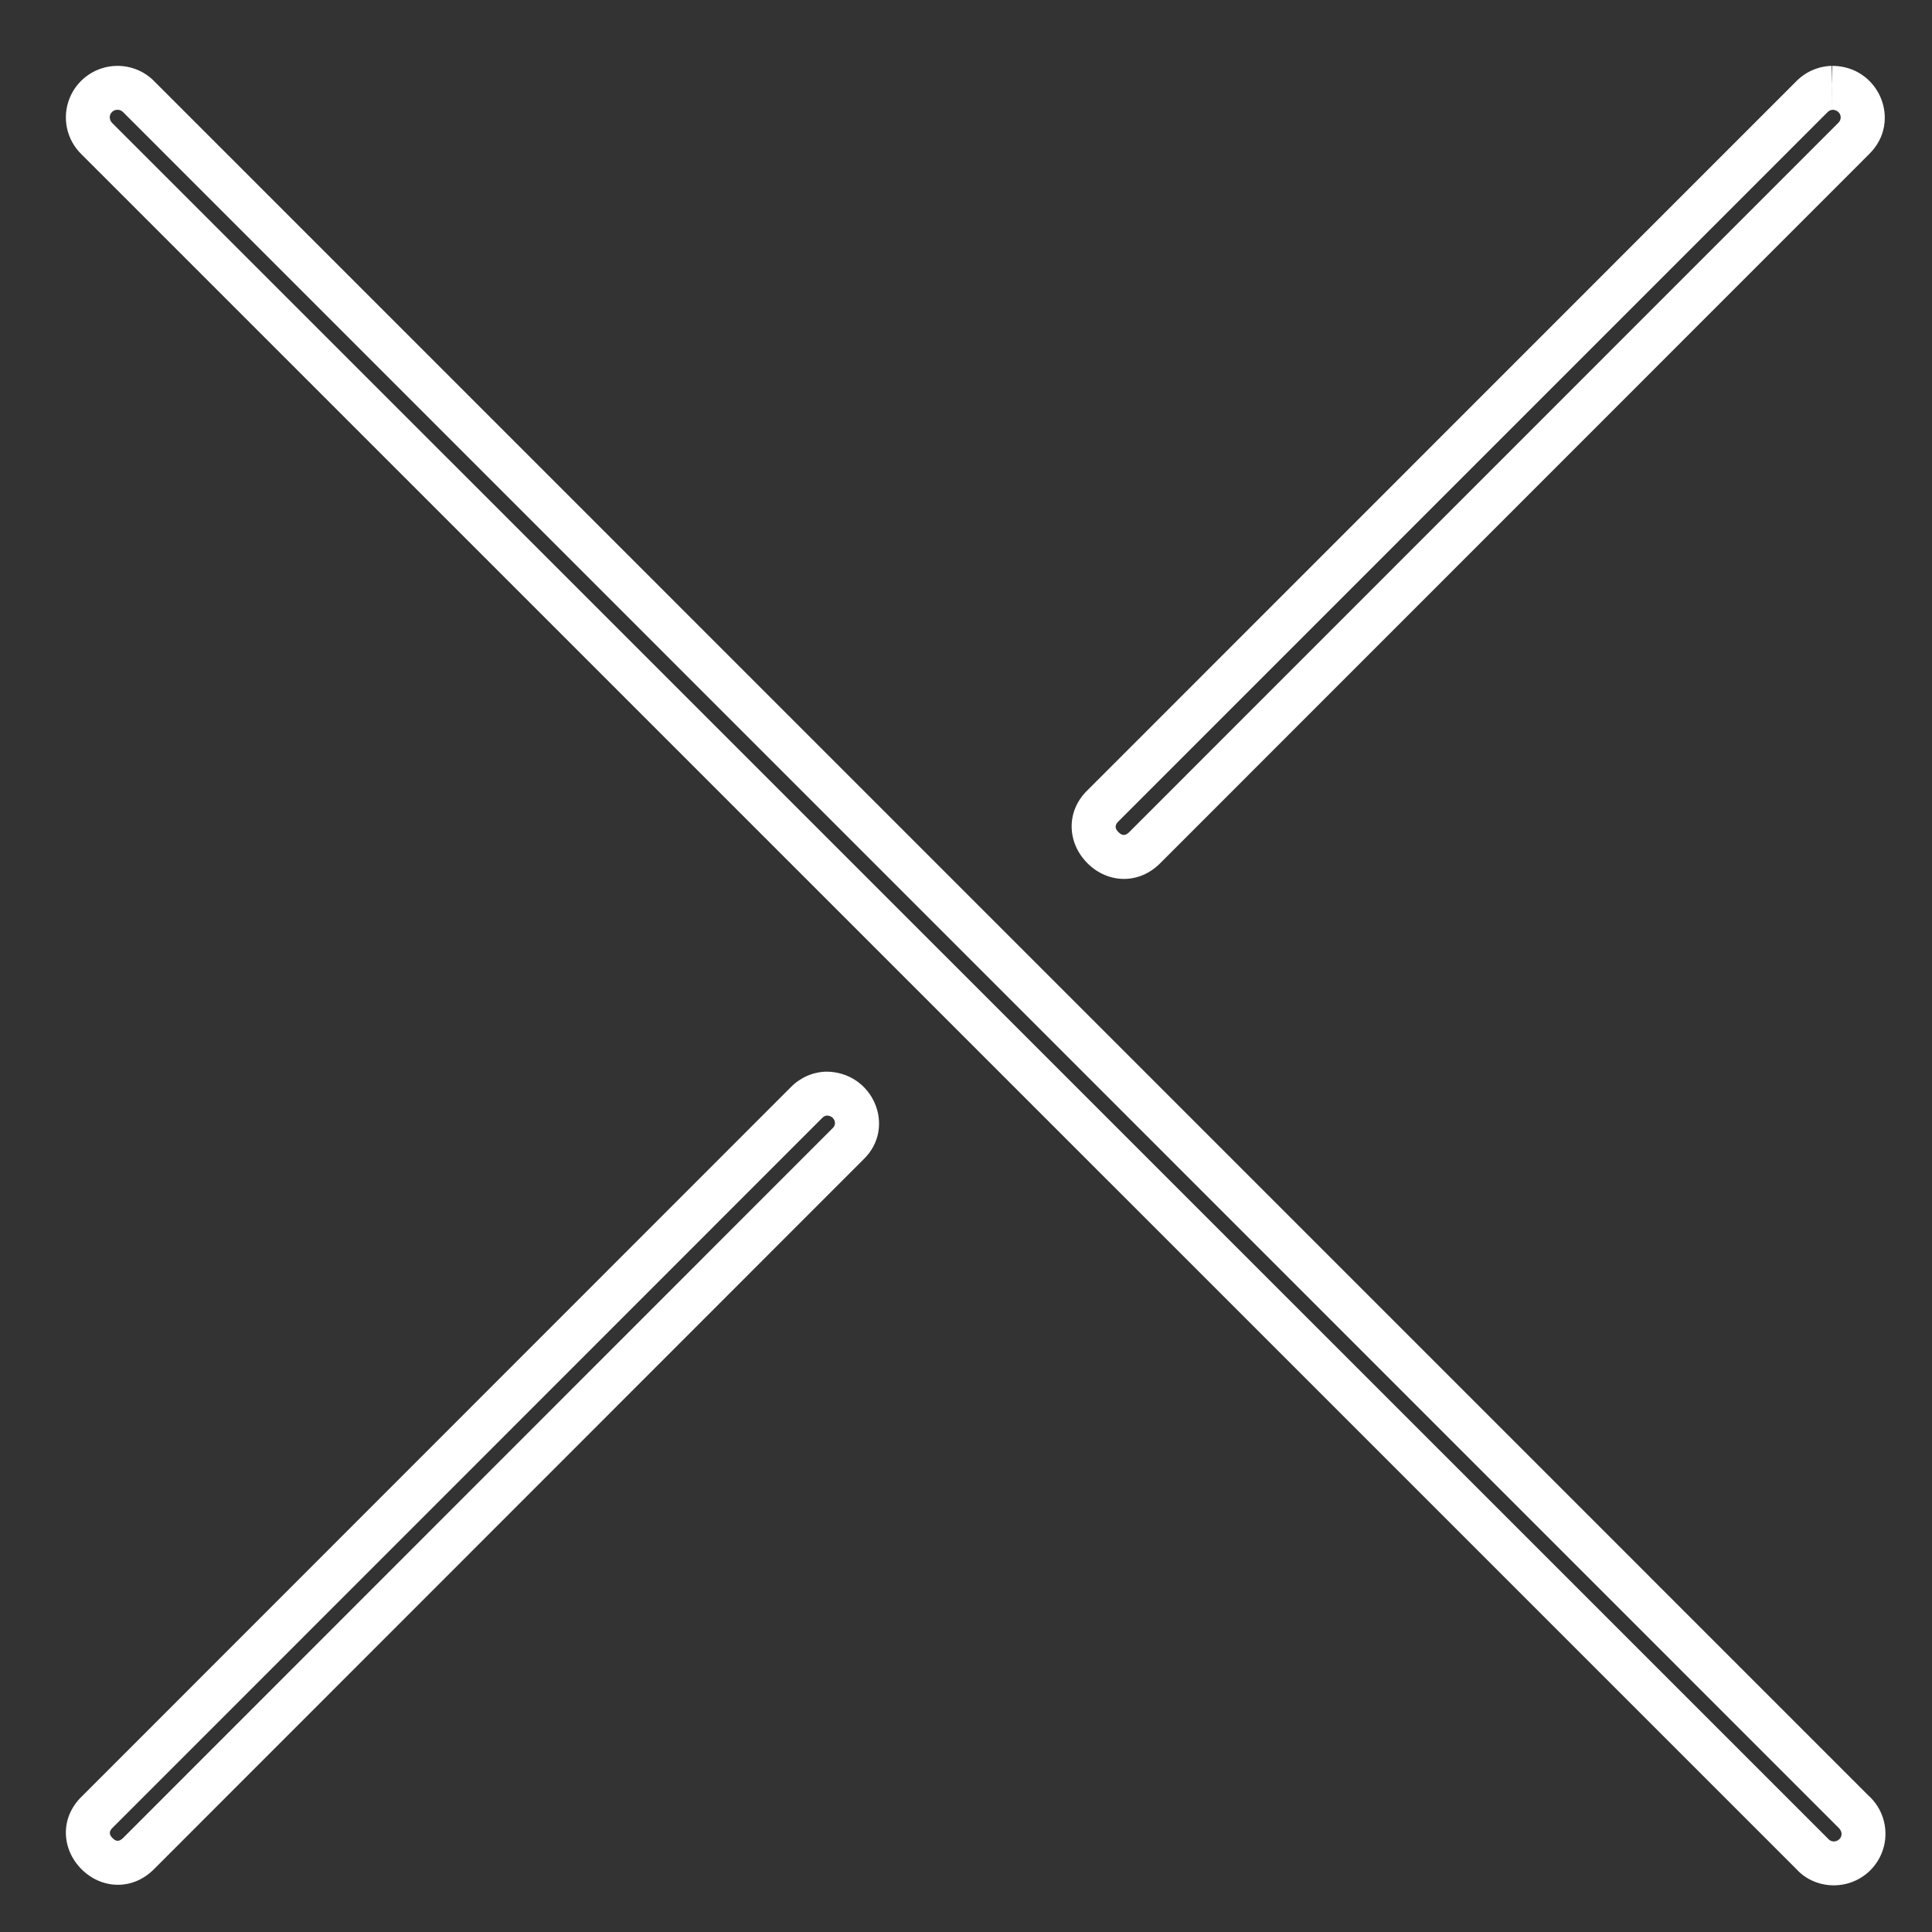 <svg xmlns="http://www.w3.org/2000/svg" width="22" height="22" viewBox="0 0 22 22">
  <rect x="0" y="0" width="22" height="22" fill="#333333" stroke="none"/>
  <path fill="#FFFFFF" d="M20.863,1.25 L20.864,1 L20.863,0.978 L20.863,1.25 Z M20.863,0.75 C21.397,0.75 21.663,1.383 21.285,1.754 L13.22,9.821 C12.972,10.079 12.612,10.06 12.382,9.829 C12.152,9.598 12.133,9.238 12.387,8.995 L20.454,0.926 C20.561,0.817 20.704,0.755 20.856,0.75 L20.863,0.978 L20.863,0.75 Z M20.81,1.278 L12.737,9.352 C12.692,9.395 12.694,9.434 12.736,9.476 C12.778,9.518 12.816,9.52 12.863,9.471 L20.933,1.399 C20.99,1.343 20.953,1.253 20.868,1.25 C20.846,1.252 20.826,1.261 20.81,1.278 Z M9.406,12.203 C9.942,12.203 10.212,12.837 9.833,13.202 L1.762,21.276 C1.516,21.532 1.157,21.514 0.928,21.285 C0.699,21.055 0.681,20.697 0.933,20.455 L9.006,12.379 C9.112,12.271 9.254,12.208 9.406,12.203 Z M9.362,12.731 L1.283,20.812 C1.239,20.854 1.241,20.891 1.282,20.931 C1.322,20.972 1.359,20.973 1.405,20.926 L9.483,12.845 C9.536,12.794 9.499,12.706 9.418,12.703 C9.397,12.704 9.379,12.713 9.362,12.731 Z M1.338,0.75 C1.496,0.75 1.649,0.814 1.757,0.926 L21.274,20.444 C21.437,20.589 21.505,20.812 21.453,21.023 C21.4,21.234 21.236,21.399 21.025,21.451 C20.813,21.504 20.591,21.435 20.455,21.283 L0.93,1.759 C0.757,1.593 0.703,1.339 0.793,1.117 C0.883,0.895 1.099,0.75 1.338,0.75 Z M1.338,1.25 C1.302,1.25 1.27,1.271 1.256,1.304 C1.243,1.337 1.251,1.375 1.28,1.403 L20.819,20.94 C20.84,20.964 20.873,20.974 20.904,20.966 C20.935,20.958 20.96,20.934 20.968,20.903 C20.975,20.872 20.965,20.839 20.931,20.808 L1.401,1.276 C1.384,1.259 1.362,1.25 1.338,1.25 Z"/>
</svg>
